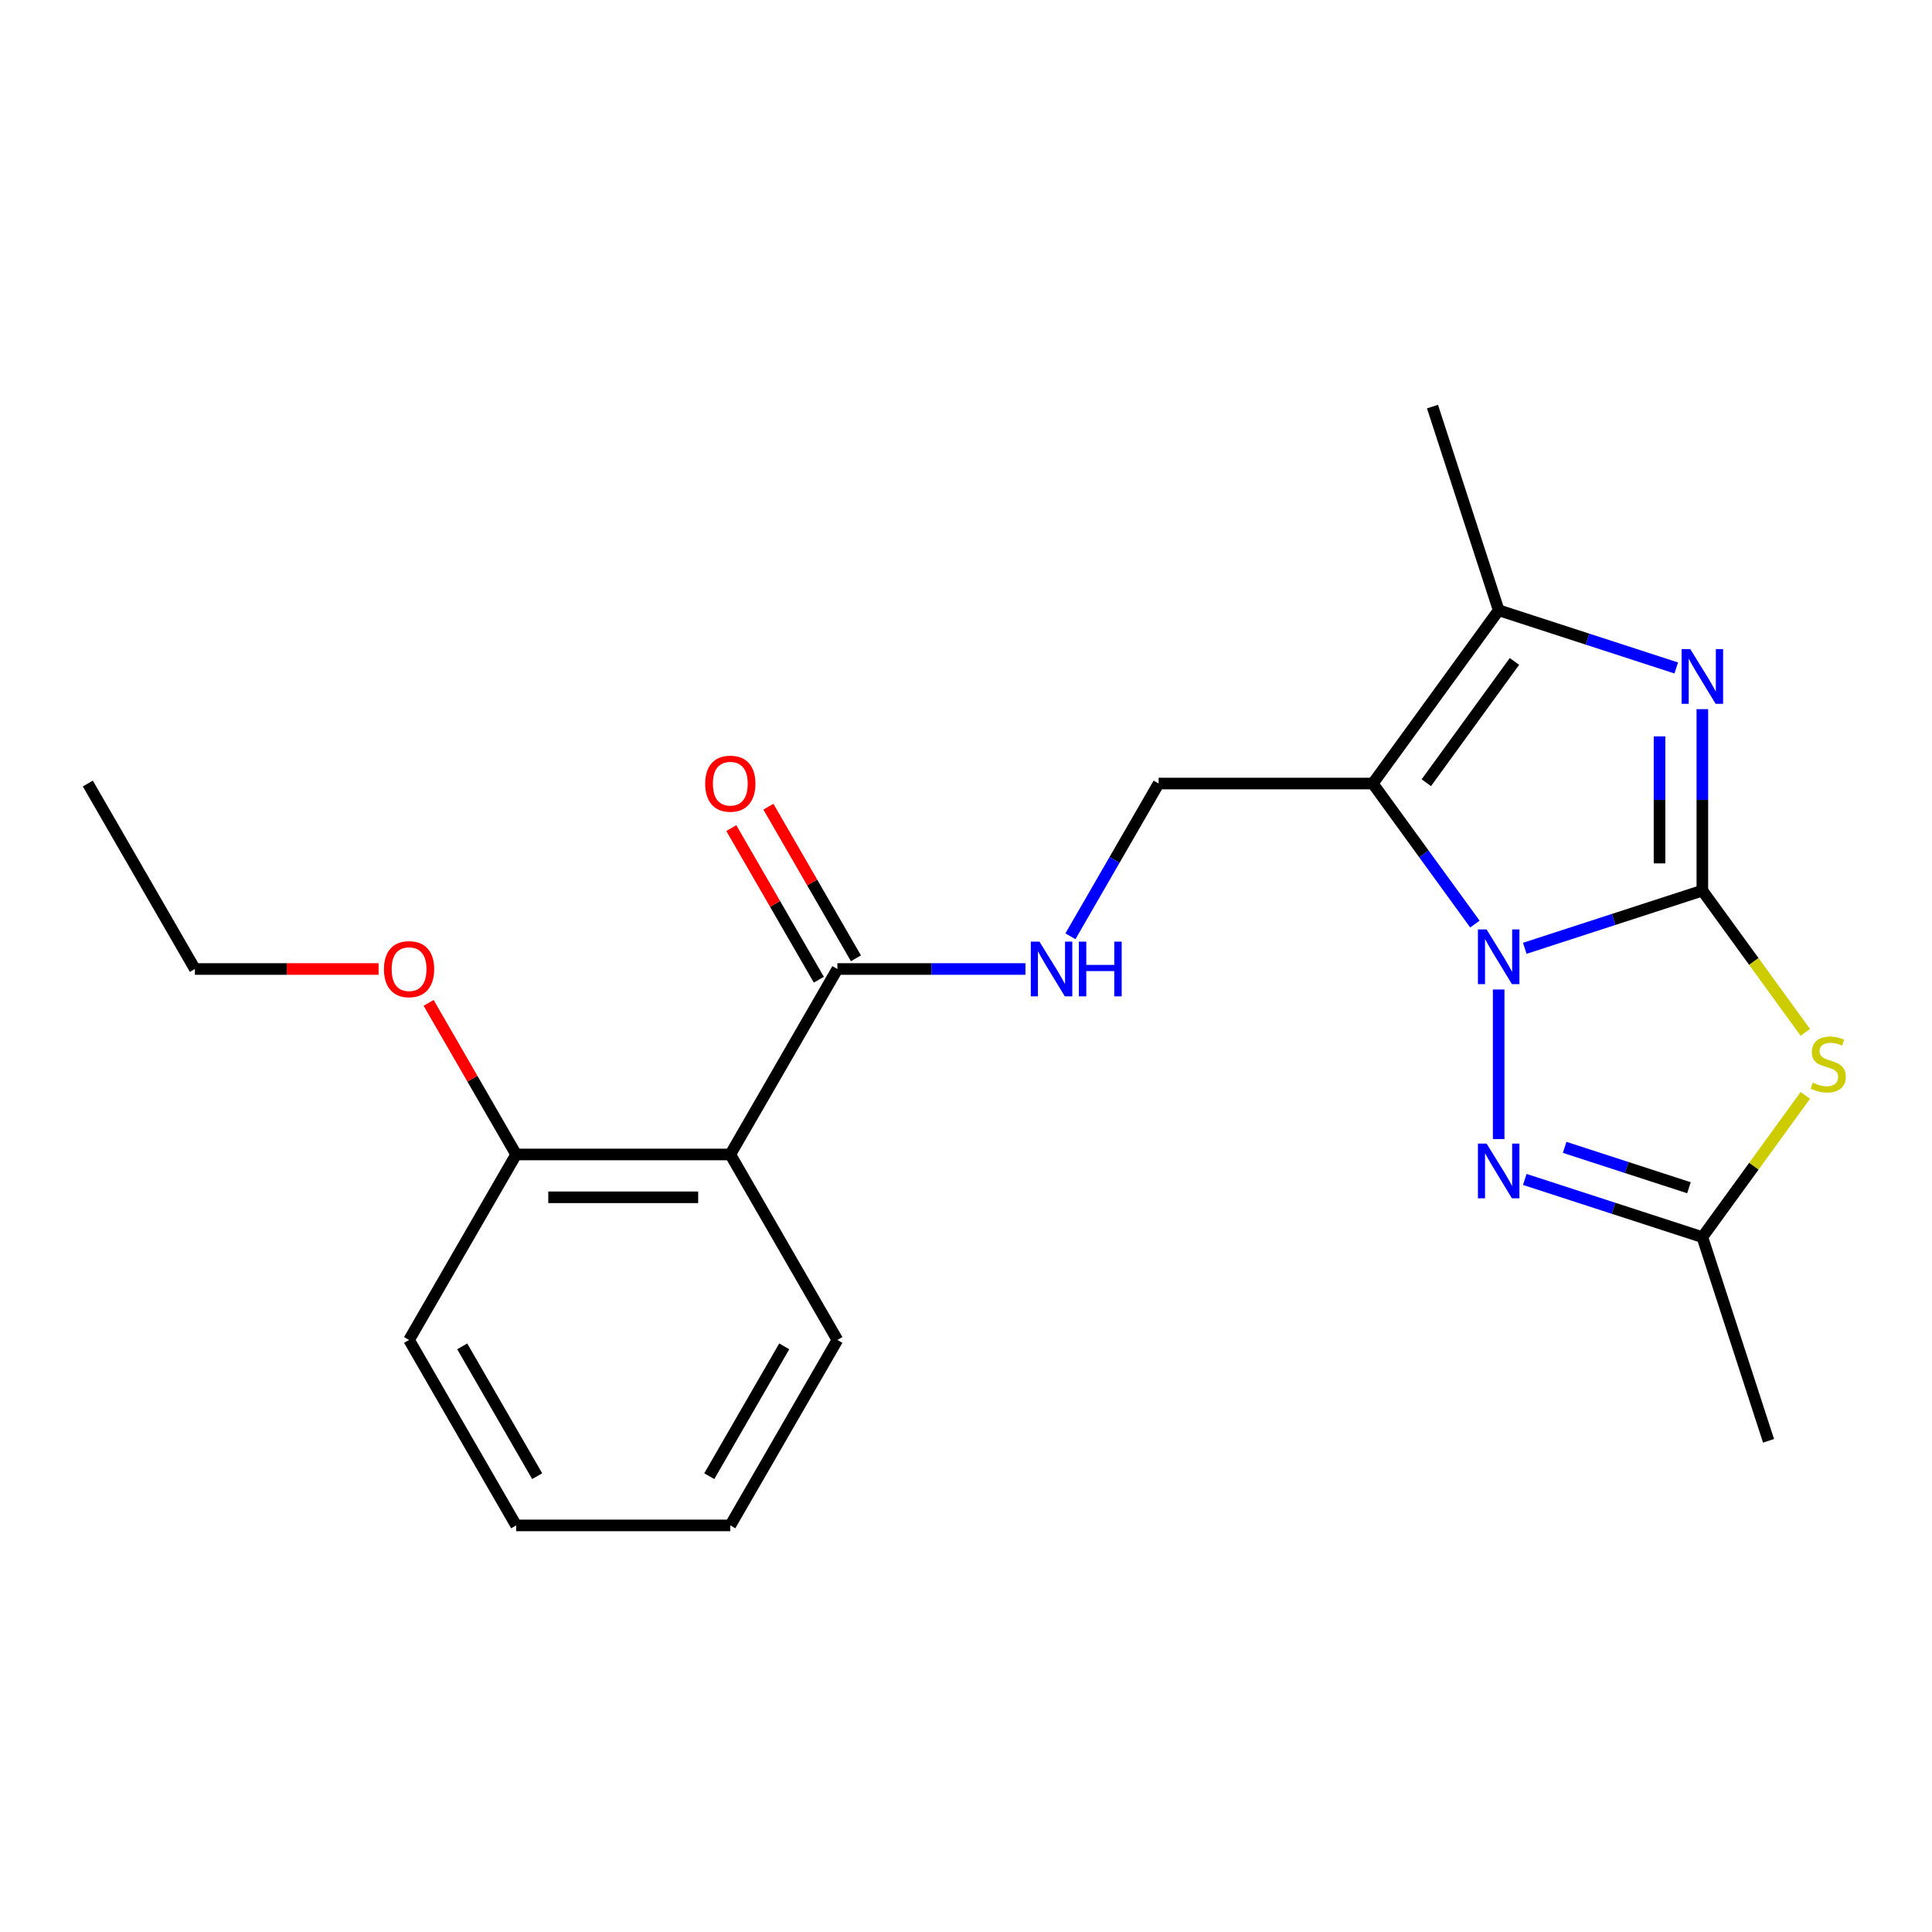 <?xml version='1.0' encoding='iso-8859-1'?>
<svg version='1.1' baseProfile='full'
              xmlns='http://www.w3.org/2000/svg'
                      xmlns:rdkit='http://www.rdkit.org/xml'
                      xmlns:xlink='http://www.w3.org/1999/xlink'
                  xml:space='preserve'
width='1000px' height='1000px' viewBox='0 0 1000 1000'>
<!-- END OF HEADER -->
<rect style='opacity:1.0;fill:#FFFFFF;stroke:none' width='1000' height='1000' x='0' y='0'> </rect>
<path class='bond-0' d='M 881.136,460.979 L 835.179,475.911' style='fill:none;fill-rule:evenodd;stroke:#000000;stroke-width:6px;stroke-linecap:butt;stroke-linejoin:miter;stroke-opacity:1' />
<path class='bond-0' d='M 835.179,475.911 L 789.222,490.844' style='fill:none;fill-rule:evenodd;stroke:#0000FF;stroke-width:6px;stroke-linecap:butt;stroke-linejoin:miter;stroke-opacity:1' />
<path class='bond-2' d='M 881.136,460.979 L 881.136,414.02' style='fill:none;fill-rule:evenodd;stroke:#000000;stroke-width:6px;stroke-linecap:butt;stroke-linejoin:miter;stroke-opacity:1' />
<path class='bond-2' d='M 881.136,414.02 L 881.136,367.06' style='fill:none;fill-rule:evenodd;stroke:#0000FF;stroke-width:6px;stroke-linecap:butt;stroke-linejoin:miter;stroke-opacity:1' />
<path class='bond-2' d='M 858.966,446.891 L 858.966,414.02' style='fill:none;fill-rule:evenodd;stroke:#000000;stroke-width:6px;stroke-linecap:butt;stroke-linejoin:miter;stroke-opacity:1' />
<path class='bond-2' d='M 858.966,414.02 L 858.966,381.148' style='fill:none;fill-rule:evenodd;stroke:#0000FF;stroke-width:6px;stroke-linecap:butt;stroke-linejoin:miter;stroke-opacity:1' />
<path class='bond-3' d='M 881.136,460.979 L 907.788,497.663' style='fill:none;fill-rule:evenodd;stroke:#000000;stroke-width:6px;stroke-linecap:butt;stroke-linejoin:miter;stroke-opacity:1' />
<path class='bond-3' d='M 907.788,497.663 L 934.44,534.347' style='fill:none;fill-rule:evenodd;stroke:#CCCC00;stroke-width:6px;stroke-linecap:butt;stroke-linejoin:miter;stroke-opacity:1' />
<path class='bond-1' d='M 763.41,478.303 L 736.982,441.928' style='fill:none;fill-rule:evenodd;stroke:#0000FF;stroke-width:6px;stroke-linecap:butt;stroke-linejoin:miter;stroke-opacity:1' />
<path class='bond-1' d='M 736.982,441.928 L 710.555,405.554' style='fill:none;fill-rule:evenodd;stroke:#000000;stroke-width:6px;stroke-linecap:butt;stroke-linejoin:miter;stroke-opacity:1' />
<path class='bond-4' d='M 775.711,512.165 L 775.711,589.576' style='fill:none;fill-rule:evenodd;stroke:#0000FF;stroke-width:6px;stroke-linecap:butt;stroke-linejoin:miter;stroke-opacity:1' />
<path class='bond-9' d='M 710.555,405.554 L 599.705,405.554' style='fill:none;fill-rule:evenodd;stroke:#000000;stroke-width:6px;stroke-linecap:butt;stroke-linejoin:miter;stroke-opacity:1' />
<path class='bond-23' d='M 710.555,405.554 L 775.711,315.875' style='fill:none;fill-rule:evenodd;stroke:#000000;stroke-width:6px;stroke-linecap:butt;stroke-linejoin:miter;stroke-opacity:1' />
<path class='bond-23' d='M 738.264,405.133 L 783.873,342.358' style='fill:none;fill-rule:evenodd;stroke:#000000;stroke-width:6px;stroke-linecap:butt;stroke-linejoin:miter;stroke-opacity:1' />
<path class='bond-5' d='M 867.624,345.739 L 821.668,330.807' style='fill:none;fill-rule:evenodd;stroke:#0000FF;stroke-width:6px;stroke-linecap:butt;stroke-linejoin:miter;stroke-opacity:1' />
<path class='bond-5' d='M 821.668,330.807 L 775.711,315.875' style='fill:none;fill-rule:evenodd;stroke:#000000;stroke-width:6px;stroke-linecap:butt;stroke-linejoin:miter;stroke-opacity:1' />
<path class='bond-6' d='M 934.44,566.971 L 907.788,603.655' style='fill:none;fill-rule:evenodd;stroke:#CCCC00;stroke-width:6px;stroke-linecap:butt;stroke-linejoin:miter;stroke-opacity:1' />
<path class='bond-6' d='M 907.788,603.655 L 881.136,640.338' style='fill:none;fill-rule:evenodd;stroke:#000000;stroke-width:6px;stroke-linecap:butt;stroke-linejoin:miter;stroke-opacity:1' />
<path class='bond-22' d='M 789.222,610.474 L 835.179,625.406' style='fill:none;fill-rule:evenodd;stroke:#0000FF;stroke-width:6px;stroke-linecap:butt;stroke-linejoin:miter;stroke-opacity:1' />
<path class='bond-22' d='M 835.179,625.406 L 881.136,640.338' style='fill:none;fill-rule:evenodd;stroke:#000000;stroke-width:6px;stroke-linecap:butt;stroke-linejoin:miter;stroke-opacity:1' />
<path class='bond-22' d='M 809.86,593.869 L 842.03,604.321' style='fill:none;fill-rule:evenodd;stroke:#0000FF;stroke-width:6px;stroke-linecap:butt;stroke-linejoin:miter;stroke-opacity:1' />
<path class='bond-22' d='M 842.03,604.321 L 874.199,614.774' style='fill:none;fill-rule:evenodd;stroke:#000000;stroke-width:6px;stroke-linecap:butt;stroke-linejoin:miter;stroke-opacity:1' />
<path class='bond-13' d='M 775.711,315.875 L 741.456,210.45' style='fill:none;fill-rule:evenodd;stroke:#000000;stroke-width:6px;stroke-linecap:butt;stroke-linejoin:miter;stroke-opacity:1' />
<path class='bond-16' d='M 881.136,640.338 L 915.39,745.763' style='fill:none;fill-rule:evenodd;stroke:#000000;stroke-width:6px;stroke-linecap:butt;stroke-linejoin:miter;stroke-opacity:1' />
<path class='bond-7' d='M 378.005,597.552 L 433.43,501.553' style='fill:none;fill-rule:evenodd;stroke:#000000;stroke-width:6px;stroke-linecap:butt;stroke-linejoin:miter;stroke-opacity:1' />
<path class='bond-11' d='M 378.005,597.552 L 267.155,597.552' style='fill:none;fill-rule:evenodd;stroke:#000000;stroke-width:6px;stroke-linecap:butt;stroke-linejoin:miter;stroke-opacity:1' />
<path class='bond-11' d='M 361.377,619.722 L 283.782,619.722' style='fill:none;fill-rule:evenodd;stroke:#000000;stroke-width:6px;stroke-linecap:butt;stroke-linejoin:miter;stroke-opacity:1' />
<path class='bond-14' d='M 378.005,597.552 L 433.43,693.551' style='fill:none;fill-rule:evenodd;stroke:#000000;stroke-width:6px;stroke-linecap:butt;stroke-linejoin:miter;stroke-opacity:1' />
<path class='bond-8' d='M 433.43,501.553 L 482.099,501.553' style='fill:none;fill-rule:evenodd;stroke:#000000;stroke-width:6px;stroke-linecap:butt;stroke-linejoin:miter;stroke-opacity:1' />
<path class='bond-8' d='M 482.099,501.553 L 530.769,501.553' style='fill:none;fill-rule:evenodd;stroke:#0000FF;stroke-width:6px;stroke-linecap:butt;stroke-linejoin:miter;stroke-opacity:1' />
<path class='bond-12' d='M 443.03,496.011 L 420.378,456.777' style='fill:none;fill-rule:evenodd;stroke:#000000;stroke-width:6px;stroke-linecap:butt;stroke-linejoin:miter;stroke-opacity:1' />
<path class='bond-12' d='M 420.378,456.777 L 397.726,417.543' style='fill:none;fill-rule:evenodd;stroke:#FF0000;stroke-width:6px;stroke-linecap:butt;stroke-linejoin:miter;stroke-opacity:1' />
<path class='bond-12' d='M 423.83,507.096 L 401.178,467.862' style='fill:none;fill-rule:evenodd;stroke:#000000;stroke-width:6px;stroke-linecap:butt;stroke-linejoin:miter;stroke-opacity:1' />
<path class='bond-12' d='M 401.178,467.862 L 378.526,428.628' style='fill:none;fill-rule:evenodd;stroke:#FF0000;stroke-width:6px;stroke-linecap:butt;stroke-linejoin:miter;stroke-opacity:1' />
<path class='bond-10' d='M 599.705,405.554 L 576.88,445.088' style='fill:none;fill-rule:evenodd;stroke:#000000;stroke-width:6px;stroke-linecap:butt;stroke-linejoin:miter;stroke-opacity:1' />
<path class='bond-10' d='M 576.88,445.088 L 554.055,484.622' style='fill:none;fill-rule:evenodd;stroke:#0000FF;stroke-width:6px;stroke-linecap:butt;stroke-linejoin:miter;stroke-opacity:1' />
<path class='bond-15' d='M 267.155,597.552 L 244.503,558.318' style='fill:none;fill-rule:evenodd;stroke:#000000;stroke-width:6px;stroke-linecap:butt;stroke-linejoin:miter;stroke-opacity:1' />
<path class='bond-15' d='M 244.503,558.318 L 221.851,519.084' style='fill:none;fill-rule:evenodd;stroke:#FF0000;stroke-width:6px;stroke-linecap:butt;stroke-linejoin:miter;stroke-opacity:1' />
<path class='bond-17' d='M 267.155,597.552 L 211.73,693.551' style='fill:none;fill-rule:evenodd;stroke:#000000;stroke-width:6px;stroke-linecap:butt;stroke-linejoin:miter;stroke-opacity:1' />
<path class='bond-19' d='M 433.43,693.551 L 378.005,789.55' style='fill:none;fill-rule:evenodd;stroke:#000000;stroke-width:6px;stroke-linecap:butt;stroke-linejoin:miter;stroke-opacity:1' />
<path class='bond-19' d='M 405.916,696.866 L 367.119,764.065' style='fill:none;fill-rule:evenodd;stroke:#000000;stroke-width:6px;stroke-linecap:butt;stroke-linejoin:miter;stroke-opacity:1' />
<path class='bond-18' d='M 195.958,501.553 L 148.419,501.553' style='fill:none;fill-rule:evenodd;stroke:#FF0000;stroke-width:6px;stroke-linecap:butt;stroke-linejoin:miter;stroke-opacity:1' />
<path class='bond-18' d='M 148.419,501.553 L 100.88,501.553' style='fill:none;fill-rule:evenodd;stroke:#000000;stroke-width:6px;stroke-linecap:butt;stroke-linejoin:miter;stroke-opacity:1' />
<path class='bond-24' d='M 211.73,693.551 L 267.155,789.55' style='fill:none;fill-rule:evenodd;stroke:#000000;stroke-width:6px;stroke-linecap:butt;stroke-linejoin:miter;stroke-opacity:1' />
<path class='bond-24' d='M 239.243,696.866 L 278.041,764.065' style='fill:none;fill-rule:evenodd;stroke:#000000;stroke-width:6px;stroke-linecap:butt;stroke-linejoin:miter;stroke-opacity:1' />
<path class='bond-20' d='M 100.88,501.553 L 45.455,405.554' style='fill:none;fill-rule:evenodd;stroke:#000000;stroke-width:6px;stroke-linecap:butt;stroke-linejoin:miter;stroke-opacity:1' />
<path class='bond-21' d='M 378.005,789.55 L 267.155,789.55' style='fill:none;fill-rule:evenodd;stroke:#000000;stroke-width:6px;stroke-linecap:butt;stroke-linejoin:miter;stroke-opacity:1' />
<path  class='atom-1' d='M 769.451 481.074
L 778.731 496.074
Q 779.651 497.554, 781.131 500.234
Q 782.611 502.914, 782.691 503.074
L 782.691 481.074
L 786.451 481.074
L 786.451 509.394
L 782.571 509.394
L 772.611 492.994
Q 771.451 491.074, 770.211 488.874
Q 769.011 486.674, 768.651 485.994
L 768.651 509.394
L 764.971 509.394
L 764.971 481.074
L 769.451 481.074
' fill='#0000FF'/>
<path  class='atom-3' d='M 874.876 335.969
L 884.156 350.969
Q 885.076 352.449, 886.556 355.129
Q 888.036 357.809, 888.116 357.969
L 888.116 335.969
L 891.876 335.969
L 891.876 364.289
L 887.996 364.289
L 878.036 347.889
Q 876.876 345.969, 875.636 343.769
Q 874.436 341.569, 874.076 340.889
L 874.076 364.289
L 870.396 364.289
L 870.396 335.969
L 874.876 335.969
' fill='#0000FF'/>
<path  class='atom-4' d='M 938.292 560.379
Q 938.612 560.499, 939.932 561.059
Q 941.252 561.619, 942.692 561.979
Q 944.172 562.299, 945.612 562.299
Q 948.292 562.299, 949.852 561.019
Q 951.412 559.699, 951.412 557.419
Q 951.412 555.859, 950.612 554.899
Q 949.852 553.939, 948.652 553.419
Q 947.452 552.899, 945.452 552.299
Q 942.932 551.539, 941.412 550.819
Q 939.932 550.099, 938.852 548.579
Q 937.812 547.059, 937.812 544.499
Q 937.812 540.939, 940.212 538.739
Q 942.652 536.539, 947.452 536.539
Q 950.732 536.539, 954.452 538.099
L 953.532 541.179
Q 950.132 539.779, 947.572 539.779
Q 944.812 539.779, 943.292 540.939
Q 941.772 542.059, 941.812 544.019
Q 941.812 545.539, 942.572 546.459
Q 943.372 547.379, 944.492 547.899
Q 945.652 548.419, 947.572 549.019
Q 950.132 549.819, 951.652 550.619
Q 953.172 551.419, 954.252 553.059
Q 955.372 554.659, 955.372 557.419
Q 955.372 561.339, 952.732 563.459
Q 950.132 565.539, 945.772 565.539
Q 943.252 565.539, 941.332 564.979
Q 939.452 564.459, 937.212 563.539
L 938.292 560.379
' fill='#CCCC00'/>
<path  class='atom-5' d='M 769.451 591.924
L 778.731 606.924
Q 779.651 608.404, 781.131 611.084
Q 782.611 613.764, 782.691 613.924
L 782.691 591.924
L 786.451 591.924
L 786.451 620.244
L 782.571 620.244
L 772.611 603.844
Q 771.451 601.924, 770.211 599.724
Q 769.011 597.524, 768.651 596.844
L 768.651 620.244
L 764.971 620.244
L 764.971 591.924
L 769.451 591.924
' fill='#0000FF'/>
<path  class='atom-11' d='M 538.02 487.393
L 547.3 502.393
Q 548.22 503.873, 549.7 506.553
Q 551.18 509.233, 551.26 509.393
L 551.26 487.393
L 555.02 487.393
L 555.02 515.713
L 551.14 515.713
L 541.18 499.313
Q 540.02 497.393, 538.78 495.193
Q 537.58 492.993, 537.22 492.313
L 537.22 515.713
L 533.54 515.713
L 533.54 487.393
L 538.02 487.393
' fill='#0000FF'/>
<path  class='atom-11' d='M 558.42 487.393
L 562.26 487.393
L 562.26 499.433
L 576.74 499.433
L 576.74 487.393
L 580.58 487.393
L 580.58 515.713
L 576.74 515.713
L 576.74 502.633
L 562.26 502.633
L 562.26 515.713
L 558.42 515.713
L 558.42 487.393
' fill='#0000FF'/>
<path  class='atom-13' d='M 365.005 405.634
Q 365.005 398.834, 368.365 395.034
Q 371.725 391.234, 378.005 391.234
Q 384.285 391.234, 387.645 395.034
Q 391.005 398.834, 391.005 405.634
Q 391.005 412.514, 387.605 416.434
Q 384.205 420.314, 378.005 420.314
Q 371.765 420.314, 368.365 416.434
Q 365.005 412.554, 365.005 405.634
M 378.005 417.114
Q 382.325 417.114, 384.645 414.234
Q 387.005 411.314, 387.005 405.634
Q 387.005 400.074, 384.645 397.274
Q 382.325 394.434, 378.005 394.434
Q 373.685 394.434, 371.325 397.234
Q 369.005 400.034, 369.005 405.634
Q 369.005 411.354, 371.325 414.234
Q 373.685 417.114, 378.005 417.114
' fill='#FF0000'/>
<path  class='atom-16' d='M 198.73 501.633
Q 198.73 494.833, 202.09 491.033
Q 205.45 487.233, 211.73 487.233
Q 218.01 487.233, 221.37 491.033
Q 224.73 494.833, 224.73 501.633
Q 224.73 508.513, 221.33 512.433
Q 217.93 516.313, 211.73 516.313
Q 205.49 516.313, 202.09 512.433
Q 198.73 508.553, 198.73 501.633
M 211.73 513.113
Q 216.05 513.113, 218.37 510.233
Q 220.73 507.313, 220.73 501.633
Q 220.73 496.073, 218.37 493.273
Q 216.05 490.433, 211.73 490.433
Q 207.41 490.433, 205.05 493.233
Q 202.73 496.033, 202.73 501.633
Q 202.73 507.353, 205.05 510.233
Q 207.41 513.113, 211.73 513.113
' fill='#FF0000'/>
</svg>

